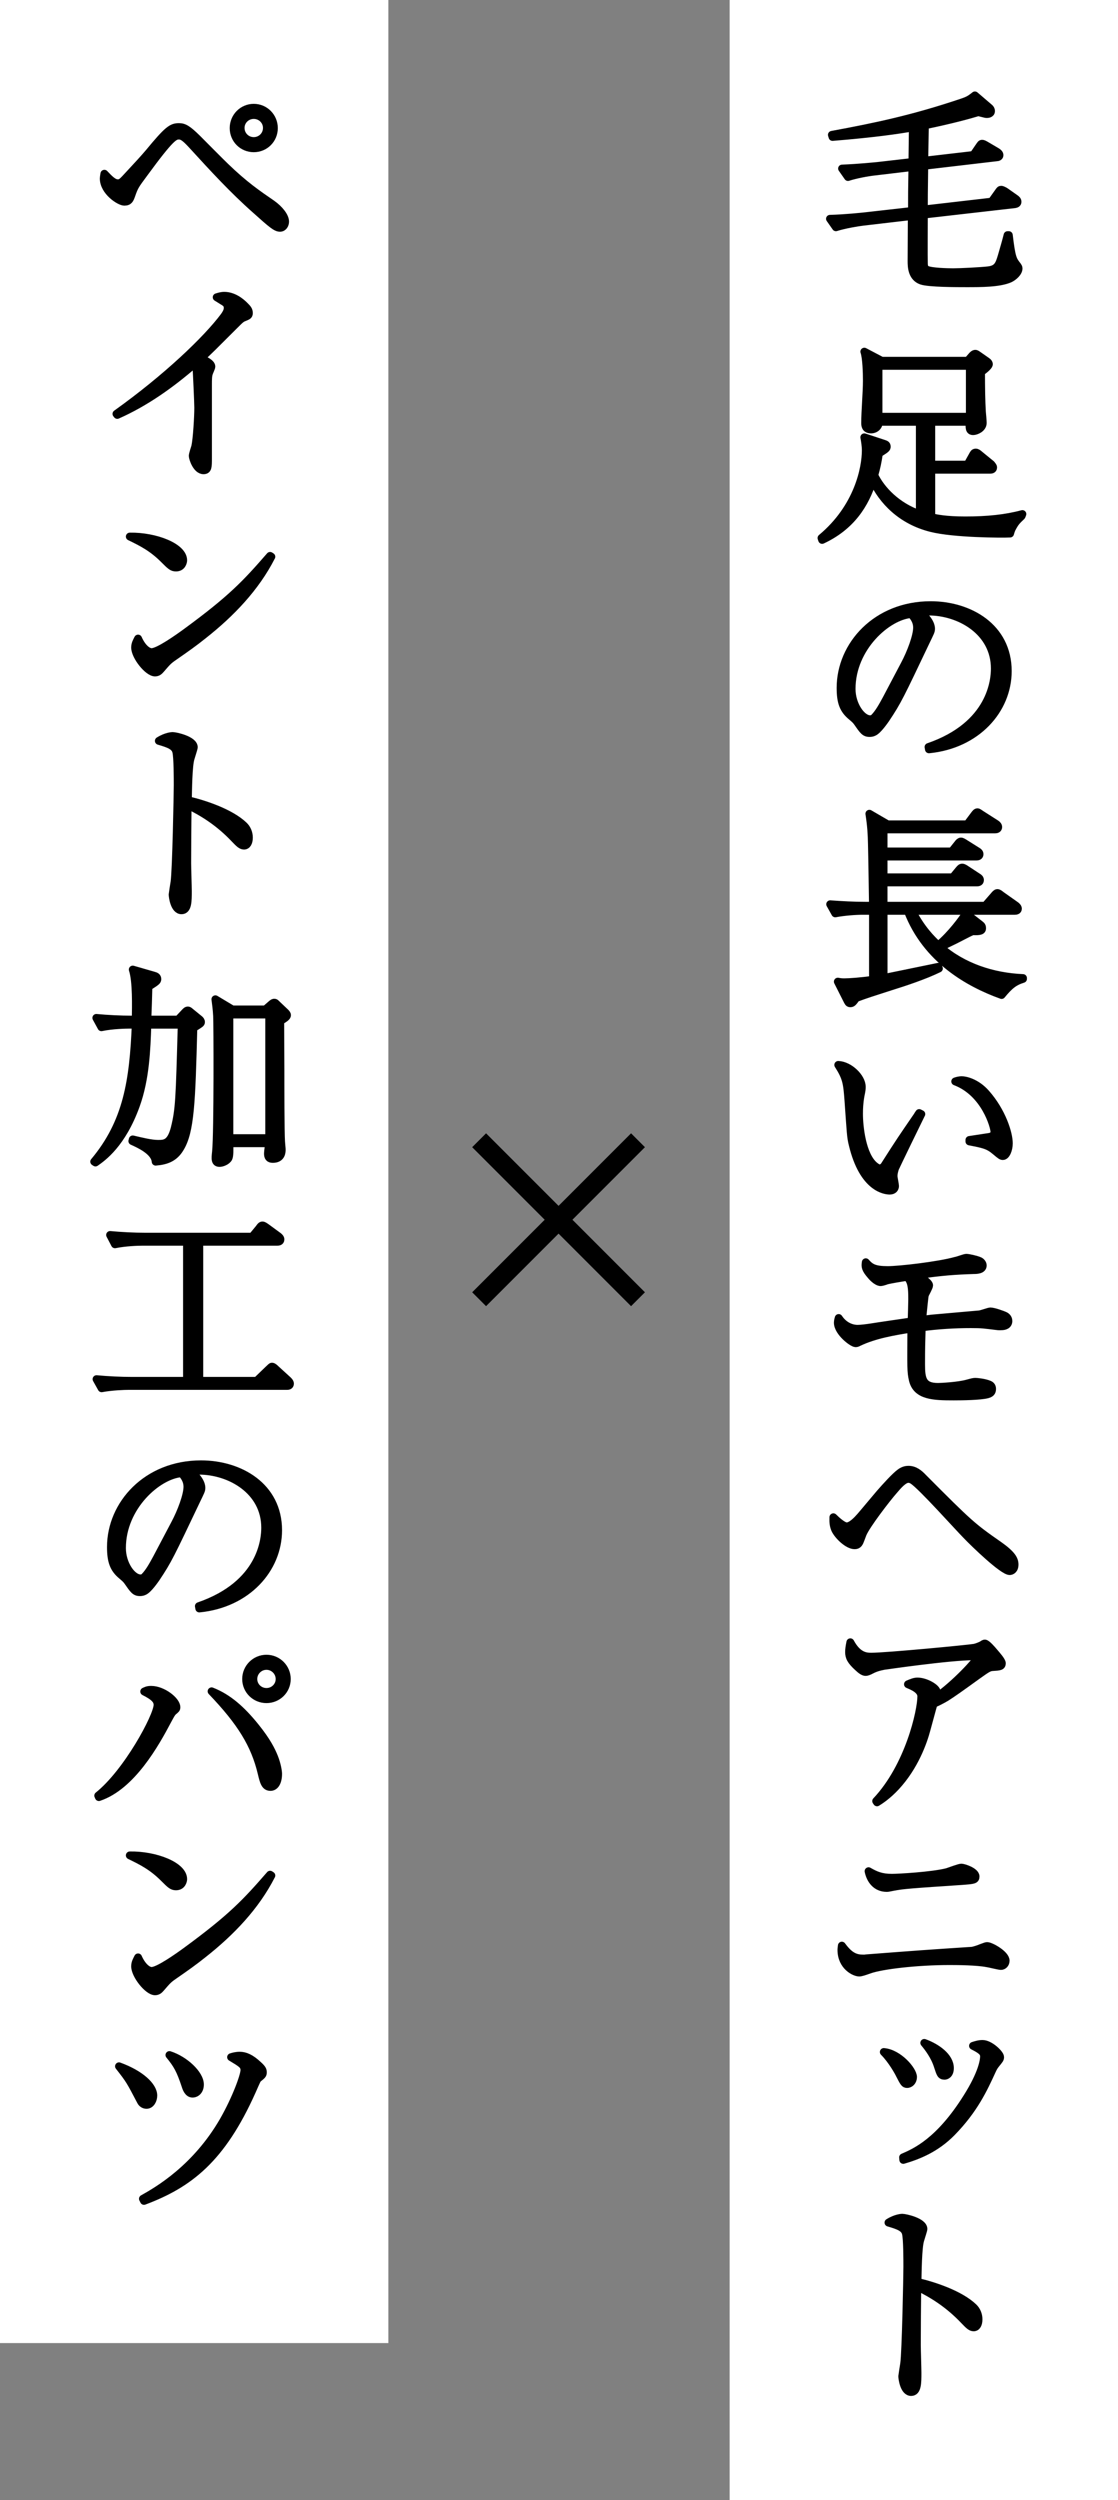 <?xml version="1.0" encoding="UTF-8"?>
<svg id="_レイヤー_2" data-name="レイヤー_2" xmlns="http://www.w3.org/2000/svg" viewBox="0 0 114 254.776">
  <rect x="0" y="0" width="114" height="254.776" fill="#808080" stroke="none"/>
  <defs>
    <style>
      .cls-1 {
        fill: none;
        stroke-width: 2px;
      }

      .cls-1, .cls-2 {
        stroke: #000;
        stroke-linejoin: round;
      }

      .cls-3 {
        fill: #fff;
      }

      .cls-2 {
        stroke-width: .8px;
      }
    </style>
  </defs>
  <g id="_レイヤー_1-2" data-name="レイヤー_1">
    <g>
      <rect class="cls-3" x="-33.188" y="107.588" width="254.776" height="39.6" transform="translate(221.588 33.188) rotate(90)"/>
      <g>
        <path class="cls-2" d="M102.932,28.411c-1.059.454-2.896.454-4.386.454-.972,0-3.824,0-4.581-.259-.994-.346-1.016-1.448-1.016-1.988,0-.735.022-3.954.022-4.602l-4.991.583c-.54.065-1.858.281-2.744.562l-.605-.864c1.577-.043,3.176-.216,3.587-.259l4.775-.54c0-1.729,0-1.988.043-4.473l-3.825.454c-.778.086-1.944.303-2.744.562l-.605-.864c1.707-.065,3.328-.238,3.587-.259l3.587-.411.043-3.522c-1.426.259-3.933.626-8.189.972l-.065-.216c4.581-.843,8.34-1.642,13.288-3.306.562-.195.756-.281,1.296-.713l1.491,1.275c.065.065.151.151.151.324,0,.302-.367.302-.432.302-.129,0-.151-.021-.864-.194-.929.281-2.722.778-5.445,1.34l-.064,3.608,5.013-.583.562-.821c.194-.281.216-.324.324-.324.086,0,.151.022.41.173l1.102.648c.13.086.259.194.259.346,0,.173-.194.216-.302.216l-7.368.864c-.043,2.96-.043,3.284-.043,4.451l6.914-.799.648-.908c.195-.281.216-.302.324-.302s.303.108.411.173l1.016.713c.151.108.238.194.238.346,0,.173-.151.216-.281.238l-9.269,1.059c0,.778-.021,4.451,0,4.926,0,.324.043.562.302.691.476.216,2.096.259,2.68.259.756,0,2.852-.108,3.586-.194.972-.108,1.124-.627,1.383-1.491.216-.756.411-1.404.583-2.096h.129c.281,2.377.411,2.528.886,3.133.064.108.108.151.108.259,0,.411-.497.864-.929,1.059Z"/>
        <path class="cls-2" d="M104.164,52.602c-.497.476-.648.605-1.016,1.318-.064.173-.108.281-.151.454-.821.043-5.748.021-8.038-.562-3.047-.756-4.991-2.787-5.963-4.905-.778,2.528-2.247,4.753-5.164,6.115l-.065-.194c3.738-3.111,4.516-7.13,4.516-8.923,0-.476-.086-.994-.151-1.34l1.966.648c.173.064.324.086.324.302,0,.173-.065.238-.799.691-.13.886-.259,1.469-.476,2.226.691,1.469,2.312,3.176,4.646,3.976v-9.42h-4.213c.021.238,0,.302-.087.432-.151.238-.432.346-.669.346-.605,0-.605-.454-.605-.67,0-1.188.173-3.111.173-4.3,0-.756-.043-2.355-.259-2.96l1.771.929h8.772l.454-.519c.043-.043.173-.194.324-.194.043,0,.108.021.259.129l.929.648c.129.086.194.194.194.281,0,.238-.713.756-.8.799,0,1.556.022,2.938.087,4.062.021.173.086.951.086,1.124,0,.583-.713.843-.972.843-.411,0-.389-.324-.367-.951h-3.911v4.364h3.694l.519-.929c.108-.195.151-.303.324-.303.13,0,.238.086.411.238l1.167.951c.173.216.195.259.195.324,0,.237-.216.237-.324.237h-5.985v4.84c.497.108,1.426.324,3.479.324,2.247,0,4.127-.194,5.812-.648-.021.043-.065.194-.086.216ZM98.892,37.284h-9.312v5.186h9.312v-5.186Z"/>
        <path class="cls-2" d="M94.678,76.126c6.46-2.226,6.763-6.871,6.763-7.995,0-3.781-3.587-5.812-6.763-5.812-.454,0-.583.043-.799.108,1.059.886,1.059,1.534,1.059,1.642,0,.259-.065.346-.519,1.296-2.636,5.531-2.874,6.072-4.105,7.908-.108.151-.799,1.167-1.231,1.339-.13.065-.281.086-.411.086-.497,0-.648-.237-1.253-1.102-.151-.216-.281-.324-.583-.583-.843-.691-1.124-1.448-1.124-2.917,0-4.343,3.651-8.426,9.183-8.426,3.954,0,7.865,2.247,7.865,6.719,0,3.954-3.176,7.498-8.038,7.973l-.043-.238ZM92.237,67.721c.648-1.21,1.275-2.896,1.275-3.76,0-.734-.432-1.188-.605-1.383-2.42.194-6.071,3.392-6.071,7.627,0,1.642,1.037,3.09,1.88,3.09.129,0,.281-.021.41-.151.476-.475.864-1.188,1.253-1.901l1.858-3.521Z"/>
        <path class="cls-2" d="M102.133,101.398c-3.306-1.188-7.67-3.608-9.572-8.578h-2.463v6.849c1.987-.411,5.488-1.124,5.574-1.145l.065.173c-1.448.713-3.543,1.404-4.797,1.793-2.074.669-2.506.799-3.63,1.21-.367.497-.411.54-.626.54-.065,0-.151-.021-.238-.194l-1.015-2.01c.237.043.346.065.669.065.497,0,1.729-.086,2.917-.259v-7.022h-1.059c-.691,0-1.901.086-2.788.259l-.519-.929c1.21.086,2.398.151,3.608.151h.756s-.086-5.704-.108-6.266c-.021-1.059-.065-1.836-.259-3.111l1.858,1.081h8.124l.713-.951c.13-.173.216-.281.324-.281.086,0,.173.086.411.237l1.491.951c.13.086.216.195.216.324,0,.194-.173.238-.324.238h-11.365v2.247h6.957l.605-.756c.108-.151.216-.259.324-.259s.238.086.411.194l1.274.8c.108.064.216.151.216.302,0,.194-.173.238-.324.238h-9.463v2.117h7.065l.605-.734c.13-.151.216-.259.346-.259s.281.108.411.194l1.188.778c.108.065.216.151.216.303,0,.237-.238.237-.324.237h-9.507v2.377h10.371l.886-1.016c.129-.151.237-.281.346-.281s.216.086.41.238l1.47,1.037c.108.086.216.194.216.324,0,.195-.194.216-.324.216h-10.479c.929,1.815,1.966,2.874,2.679,3.522,1.361-1.146,2.441-2.658,2.831-3.241l1.448,1.124c.151.108.194.216.194.367,0,.238-.151.346-.973.303-.302.129-.475.216-1.814.907-.411.195-1.081.519-1.47.735,2.312,2.009,5.337,3.003,8.427,3.133v.086c-.907.281-1.383.67-2.182,1.642Z"/>
        <path class="cls-2" d="M93.944,113.534c-.303.605-2.593,5.315-2.679,5.531-.086.281-.151.519-.151.799,0,.151.151.843.151.994,0,.238-.151.475-.54.475s-2.701-.173-3.781-4.71c-.194-.778-.194-1.145-.432-4.494-.13-1.75-.194-2.291-1.037-3.608,1.145.043,2.398,1.275,2.398,2.226,0,.238,0,.302-.13.929-.129.734-.151,1.339-.151,1.836,0,1.21.281,4.256,1.621,5.315.065.043.281.238.476.238.238,0,.432-.173.519-.324,1.599-2.506,1.771-2.744,3.327-5.013.022-.043.13-.216.195-.302l.216.108ZM98.849,116.17c.302-.043,1.707-.259,1.988-.303.173-.021.562-.108.562-.54,0-.497-.951-3.976-3.997-5.121.108-.043.389-.13.67-.13.367,0,1.491.238,2.463,1.34,1.642,1.858,2.333,4.083,2.333,5.099,0,.648-.281,1.296-.605,1.296-.151,0-.216-.043-.756-.497-.735-.626-1.21-.713-2.658-.994v-.151Z"/>
        <path class="cls-2" d="M99.842,133.946c.194,0,.973-.302,1.146-.302.367,0,1.339.367,1.469.432.087.043.368.194.368.54,0,.454-.432.54-.713.54-.064,0-.259.022-.519-.021-1.253-.151-1.426-.194-2.593-.194-1.685,0-3.349.108-5.013.324-.043,1.729-.064,1.901-.064,3.759,0,1.513.151,2.312,1.729,2.312.259,0,2.053-.086,2.981-.346.562-.151.627-.173.843-.173.13,0,.907.065,1.404.281.194.086.281.238.281.432,0,.216-.043.454-.476.562-.713.194-2.636.216-3.436.216-2.031,0-3.781-.043-4.17-1.685-.194-.864-.173-1.188-.151-5.229-1.75.281-3.738.605-5.401,1.404-.065.043-.173.086-.281.086-.324,0-1.814-1.124-1.814-2.096,0-.173.064-.411.086-.475.605.907,1.448,1.102,1.923,1.102.346,0,1.015-.086,1.426-.151.648-.108,3.5-.519,4.083-.605.022-.259.065-2.139.065-2.247,0-1.102-.043-1.901-.562-2.291-.562.086-1.793.303-2.031.367-.086.043-.519.173-.605.173-.432,0-.951-.605-1.016-.691-.583-.669-.583-.907-.519-1.339.476.54.864.799,2.247.799,1.167,0,5.164-.454,6.936-.951.173-.021.907-.302,1.059-.302.259,0,1.016.173,1.361.324.151.065.324.259.324.454,0,.454-.604.475-.929.475-1.923.065-3.198.151-5.769.519.324.173,1.231.735,1.231,1.037,0,.173-.389.843-.432.972-.043.195-.043.259-.108.821-.086.778-.086.864-.173,1.729.129-.021.864-.13.908-.13l4.904-.432Z"/>
        <path class="cls-2" d="M86.339,155.547c.476,0,1.08-.648,1.383-.994.324-.368,1.707-2.031,1.988-2.355.583-.669,1.599-1.793,2.096-2.139.324-.238.626-.281.821-.281.648,0,1.102.389,1.512.821,4.688,4.71,5.013,4.991,7.714,6.871,1.318.929,1.599,1.448,1.599,1.966,0,.54-.324.67-.497.67-.691,0-3.586-2.787-4.408-3.651-.799-.8-4.581-5.035-5.466-5.596-.13-.086-.281-.151-.454-.151-.476,0-1.037.648-1.513,1.21-.669.756-2.787,3.5-3.154,4.408-.065.151-.281.799-.368.908-.129.216-.324.237-.454.237-.691,0-1.707-.994-1.988-1.62-.151-.368-.194-.691-.173-1.232.346.346.994.929,1.361.929Z"/>
        <path class="cls-2" d="M89.342,183.543c3.349-3.543,4.602-9.183,4.602-10.674,0-.713-1.016-1.08-1.361-1.231.411-.173.67-.281.973-.281.821,0,1.966.648,1.966,1.08,0,.13-.108.454-.151.605,2.053-1.404,4.3-3.911,4.3-4.105,0-.13-.129-.151-.41-.151-2.398,0-9.14.972-9.205.994-.648.129-.951.259-1.404.497-.195.086-.303.108-.389.108-.216,0-.454-.173-.778-.476-.734-.67-.907-1.037-.907-1.556,0-.281.043-.562.129-.994.756,1.404,1.577,1.469,2.139,1.469,1.534,0,9.917-.8,10.5-.908.324-.065.627-.216.735-.259.238-.151.259-.173.346-.173.194,0,.735.626.951.886.259.303.778.886.778,1.124,0,.324-.216.346-.951.389-.367.021-.583.173-1.556.864-1.793,1.296-2.528,1.815-3.176,2.226-.432.259-.951.519-1.275.648-.129.411-.604,2.226-.713,2.593-.346,1.318-1.231,3.803-3.133,5.855-.843.907-1.577,1.383-1.923,1.599l-.086-.129Z"/>
        <path class="cls-2" d="M88.046,199.591c.086,0,.173,0,.259-.021,5.358-.411,5.942-.454,10.868-.778.26-.065.562-.151.864-.281.476-.173.519-.195.627-.195.367,0,1.88.843,1.88,1.491,0,.324-.238.54-.476.54-.216,0-1.21-.259-1.426-.281-.994-.195-2.938-.216-3.781-.216-3.436,0-6.958.432-8.189.864-.605.216-.886.303-1.059.303-.476,0-1.815-.648-1.815-2.312,0-.13.021-.216.043-.432.821,1.124,1.426,1.318,2.204,1.318ZM90.941,191.359c.691,0,4.127-.194,5.639-.583.216-.065,1.232-.454,1.448-.454.238,0,1.448.389,1.448.907,0,.346-.194.368-1.318.454-5.186.346-6.115.41-7.087.605-.432.086-.519.108-.648.108-1.124,0-1.685-.864-1.858-1.707.713.411,1.296.67,2.376.67Z"/>
        <path class="cls-2" d="M93.101,211.663c0,.411-.281.713-.605.713-.259,0-.324-.108-.778-.994-.086-.195-.778-1.448-1.599-2.269,1.512.13,2.981,1.858,2.981,2.55ZM92.086,219.852c1.253-.541,3.695-1.599,6.525-6.115,1.556-2.463,1.729-3.781,1.729-4.17,0-.411-.259-.648-1.124-1.081.281-.086.583-.194.972-.194.756,0,1.793,1.016,1.793,1.339,0,.195-.065.259-.432.713-.13.173-.216.259-.411.691-.842,1.836-1.815,3.954-4.105,6.287-1.621,1.642-3.436,2.355-4.926,2.788l-.022-.259ZM96.861,210.756c0,.67-.411.778-.54.778-.389,0-.433-.194-.691-.972-.324-1.037-.973-1.88-1.383-2.376,1.253.454,2.614,1.404,2.614,2.571Z"/>
        <path class="cls-2" d="M99.259,235.121c.324.302.519.756.519,1.231,0,.519-.195.821-.497.821-.281,0-.497-.216-.973-.713-1.556-1.642-3.176-2.658-4.775-3.436-.021,1.966-.043,3.976-.043,5.942,0,.454.065,2.441.065,2.831,0,1.037,0,1.966-.648,1.966-.734,0-.907-1.383-.907-1.621,0-.043.173-1.124.194-1.253.173-1.167.324-9.053.324-9.874,0-.67,0-2.895-.151-3.436-.151-.562-.735-.778-1.772-1.08.756-.476,1.361-.497,1.405-.497.324,0,2.16.411,2.16,1.145,0,.108-.216.756-.324,1.124-.238.735-.259,3.328-.281,4.278,1.62.367,4.321,1.253,5.704,2.571Z"/>
      </g>
      <rect class="cls-3" x="-99.588" y="99.588" width="238.776" height="39.6" transform="translate(139.188 99.588) rotate(90)"/>
      <g>
        <path class="cls-2" d="M12.004,18.675c.346,0,.389-.043,1.339-1.08.627-.67,1.361-1.469,1.837-2.031,1.944-2.355,2.333-2.614,3.068-2.614.519,0,.886.216,1.858,1.167.454.454,2.442,2.463,2.853,2.852,1.966,1.901,3.306,2.809,4.753,3.803.8.562,1.361,1.296,1.361,1.815,0,.281-.173.627-.519.627-.41,0-.821-.346-2.506-1.858-2.225-1.966-4.299-4.213-6.331-6.438-.713-.778-1.059-1.102-1.469-1.102-.454,0-.821.108-3.543,3.824-.929,1.253-.994,1.34-1.318,2.269-.151.411-.238.648-.713.648s-2.096-1.037-2.096-2.377c0-.086.021-.194.065-.475.475.497.908.972,1.361.972ZM25.875,15.11c-1.145,0-2.052-.908-2.052-2.053s.907-2.074,2.052-2.074,2.053.929,2.053,2.074-.908,2.053-2.053,2.053ZM25.875,11.718c-.734,0-1.339.583-1.339,1.318,0,.756.605,1.339,1.339,1.339s1.34-.583,1.34-1.339c0-.735-.605-1.318-1.34-1.318Z"/>
        <path class="cls-2" d="M11.874,42.176c5.121-3.651,9.248-7.605,10.998-9.96.324-.454.346-.691.346-.821,0-.151,0-.389-.324-.605-.13-.086-.691-.432-.799-.497.216-.065.475-.151.777-.151.908,0,1.686.605,2.118,1.059.259.259.389.411.389.713,0,.237-.13.281-.433.41-.346.13-.41.195-1.037.821-2.333,2.333-2.593,2.593-3.435,3.371.432.194,1.08.497,1.08.843,0,.108-.216.562-.238.648-.108.281-.108.67-.108,1.253v7.411c0,.908,0,1.253-.454,1.253-.713,0-1.102-1.231-1.102-1.469,0-.151.216-.821.259-.951.173-.778.303-3.09.303-3.954,0-.497-.151-3.781-.173-3.976-.043-.216-.086-.281-.259-.454-2.377,2.053-4.948,3.889-7.822,5.164l-.086-.108Z"/>
        <path class="cls-2" d="M18.68,57.101c0,.151-.108.734-.734.734-.389,0-.562-.173-1.232-.843-1.188-1.188-2.269-1.729-3.479-2.312,2.614-.043,5.445,1.059,5.445,2.42ZM27.668,56.734c-1.621,3.176-4.127,5.769-6.914,7.973-.994.799-1.858,1.404-2.981,2.182-.627.432-.691.519-1.383,1.318-.151.173-.303.324-.583.324-.713,0-2.031-1.642-2.031-2.55,0-.367.173-.648.303-.907.389.886.951,1.383,1.383,1.383.691,0,2.701-1.426,3.5-2.009,4.667-3.414,6.136-4.991,8.578-7.8l.13.086Z"/>
        <path class="cls-2" d="M24.86,84.123c.324.302.519.756.519,1.231,0,.519-.195.821-.497.821-.281,0-.497-.216-.973-.713-1.556-1.642-3.176-2.658-4.775-3.436-.021,1.966-.043,3.976-.043,5.942,0,.454.065,2.441.065,2.831,0,1.037,0,1.966-.648,1.966-.734,0-.907-1.383-.907-1.621,0-.043.173-1.124.194-1.253.173-1.167.324-9.053.324-9.874,0-.67,0-2.895-.151-3.436-.151-.562-.735-.778-1.772-1.08.756-.476,1.361-.497,1.405-.497.324,0,2.16.411,2.16,1.145,0,.108-.216.756-.324,1.124-.238.735-.259,3.328-.281,4.278,1.62.367,4.321,1.253,5.704,2.571Z"/>
        <path class="cls-2" d="M19.717,104.771c-.194,7.541-.303,10.544-1.361,12.25-.583.973-1.404,1.275-2.484,1.361-.087-1.08-1.707-1.793-2.377-2.096l.043-.173c.821.194,1.858.454,2.571.454.67,0,1.296,0,1.707-1.599.476-1.945.497-2.831.713-10.544h-3.5c-.086,2.549-.194,5.509-1.167,8.21-1.426,3.954-3.414,5.336-4.127,5.833l-.129-.086c3.371-4.019,3.997-8.253,4.235-13.958h-.713c-.238,0-1.664.021-2.787.259l-.519-.951c1.123.108,2.484.173,3.608.173h.411c.021-1.405.086-3.889-.303-5.099l2.096.605c.238.064.411.129.411.367,0,.194-.087.259-.908.778,0,.281-.086,2.874-.108,3.349h3.133l.734-.778c.108-.108.173-.151.238-.151.086,0,.108,0,.281.151l.929.756c.065.065.151.13.151.281,0,.129-.086.173-.778.605ZM28.575,104.058c0,1.686.022,4.3.022,5.056,0,1.383,0,6.244.065,7.238.043.583.064.648.064.799,0,.216,0,.951-.907.951-.389,0-.497-.194-.497-.562,0-.173.108-.886.108-1.037h-4.041c.022.67.022,1.296-.086,1.513-.173.324-.67.497-.908.497-.475,0-.454-.389-.367-1.146.194-1.988.151-13.288.108-13.85-.043-.734-.108-1.188-.173-1.685l1.729,1.037h3.371l.648-.562c.13-.108.195-.129.26-.129.086,0,.108.021.302.216l.821.778c.065.065.173.173.173.281,0,.173-.237.324-.691.605ZM27.452,103.389h-4.062v12.596h4.062v-12.596Z"/>
        <path class="cls-2" d="M29.245,141.236H13.149c-.454,0-1.75.043-2.787.238l-.519-.929c1.124.108,2.484.173,3.608.173h5.617v-14.174h-4.559c-.432,0-1.75.043-2.787.259l-.497-.951c1.124.108,2.463.173,3.586.173h10.912l.713-.864c.086-.129.194-.281.324-.281.086,0,.194.065.41.216l1.21.886c.108.086.216.194.216.324,0,.238-.238.238-.324.238h-7.951v14.174h5.855l1.188-1.145c.281-.259.303-.303.368-.303.129,0,.302.173.389.259l1.232,1.124c.021.022.216.195.216.346,0,.238-.216.238-.324.238Z"/>
        <path class="cls-2" d="M20.278,163.679c6.46-2.226,6.763-6.871,6.763-7.995,0-3.781-3.587-5.812-6.763-5.812-.454,0-.583.043-.799.108,1.059.886,1.059,1.534,1.059,1.642,0,.259-.065.346-.519,1.296-2.636,5.531-2.874,6.072-4.105,7.908-.108.151-.799,1.167-1.231,1.339-.13.065-.281.086-.411.086-.497,0-.648-.237-1.253-1.102-.151-.216-.281-.324-.583-.583-.843-.691-1.124-1.448-1.124-2.917,0-4.343,3.651-8.426,9.183-8.426,3.954,0,7.865,2.247,7.865,6.719,0,3.954-3.176,7.498-8.038,7.973l-.043-.238ZM17.837,155.274c.648-1.21,1.275-2.896,1.275-3.76,0-.734-.432-1.188-.605-1.383-2.42.194-6.071,3.392-6.071,7.627,0,1.642,1.037,3.09,1.88,3.09.129,0,.281-.021.41-.151.476-.475.864-1.188,1.253-1.901l1.858-3.521Z"/>
        <path class="cls-2" d="M10.016,182.988c2.96-2.355,6.05-8.102,6.05-9.248,0-.475-.324-.842-1.361-1.361.194-.086.324-.173.713-.173,1.167,0,2.571,1.102,2.571,1.771,0,.173-.043.194-.324.432-.173.151-.302.411-.583.929-1.232,2.333-3.652,6.676-7.001,7.8l-.064-.151ZM26.048,175.988c1.167,1.448,1.621,2.377,1.901,3.068.303.756.411,1.469.411,1.707,0,.778-.281,1.339-.778,1.339-.562,0-.691-.519-.908-1.426-.691-2.896-2.096-5.186-5.099-8.319,1.664.648,3.046,1.858,4.472,3.63ZM27.171,173.158c-1.145,0-2.074-.908-2.074-2.053s.929-2.074,2.074-2.074,2.074.929,2.074,2.074-.929,2.053-2.074,2.053ZM27.171,169.765c-.734,0-1.339.605-1.339,1.34s.605,1.318,1.339,1.318,1.34-.583,1.34-1.318-.605-1.34-1.34-1.34Z"/>
        <path class="cls-2" d="M18.68,191.497c0,.151-.108.735-.734.735-.389,0-.562-.173-1.232-.843-1.188-1.188-2.269-1.729-3.479-2.312,2.614-.043,5.445,1.059,5.445,2.42ZM27.668,191.13c-1.621,3.176-4.127,5.769-6.914,7.973-.994.799-1.858,1.404-2.981,2.182-.627.432-.691.519-1.383,1.318-.151.173-.303.324-.583.324-.713,0-2.031-1.642-2.031-2.549,0-.367.173-.648.303-.908.389.886.951,1.383,1.383,1.383.691,0,2.701-1.426,3.5-2.009,4.667-3.414,6.136-4.991,8.578-7.8l.13.086Z"/>
        <path class="cls-2" d="M15.633,213.55c0,.454-.259.951-.691.951-.259,0-.476-.151-.583-.367-1.102-2.096-1.124-2.161-2.226-3.565,2.204.8,3.5,2.031,3.5,2.982ZM14.574,224.073c1.513-.843,5.402-3.09,8.211-7.951,1.296-2.269,2.139-4.603,2.139-5.164,0-.519-.324-.691-1.361-1.318.216-.065.497-.151.886-.151.54,0,1.124.238,1.879.951.433.389.476.54.476.756s-.065.281-.497.626c-.086.065-.129.173-.626,1.296-3.09,6.893-6.396,9.442-10.998,11.17l-.108-.216ZM20.387,212.427c0,.605-.367.929-.756.929-.432,0-.626-.519-.713-.8-.541-1.642-.864-2.182-1.642-3.133,1.556.497,3.111,1.945,3.111,3.003Z"/>
      </g>
      <g>
        <line class="cls-1" x1="48.855" y1="116.2" x2="65.055" y2="132.4"/>
        <line class="cls-1" x1="65.055" y1="116.2" x2="48.855" y2="132.4"/>
      </g>
    </g>
  </g>
</svg>